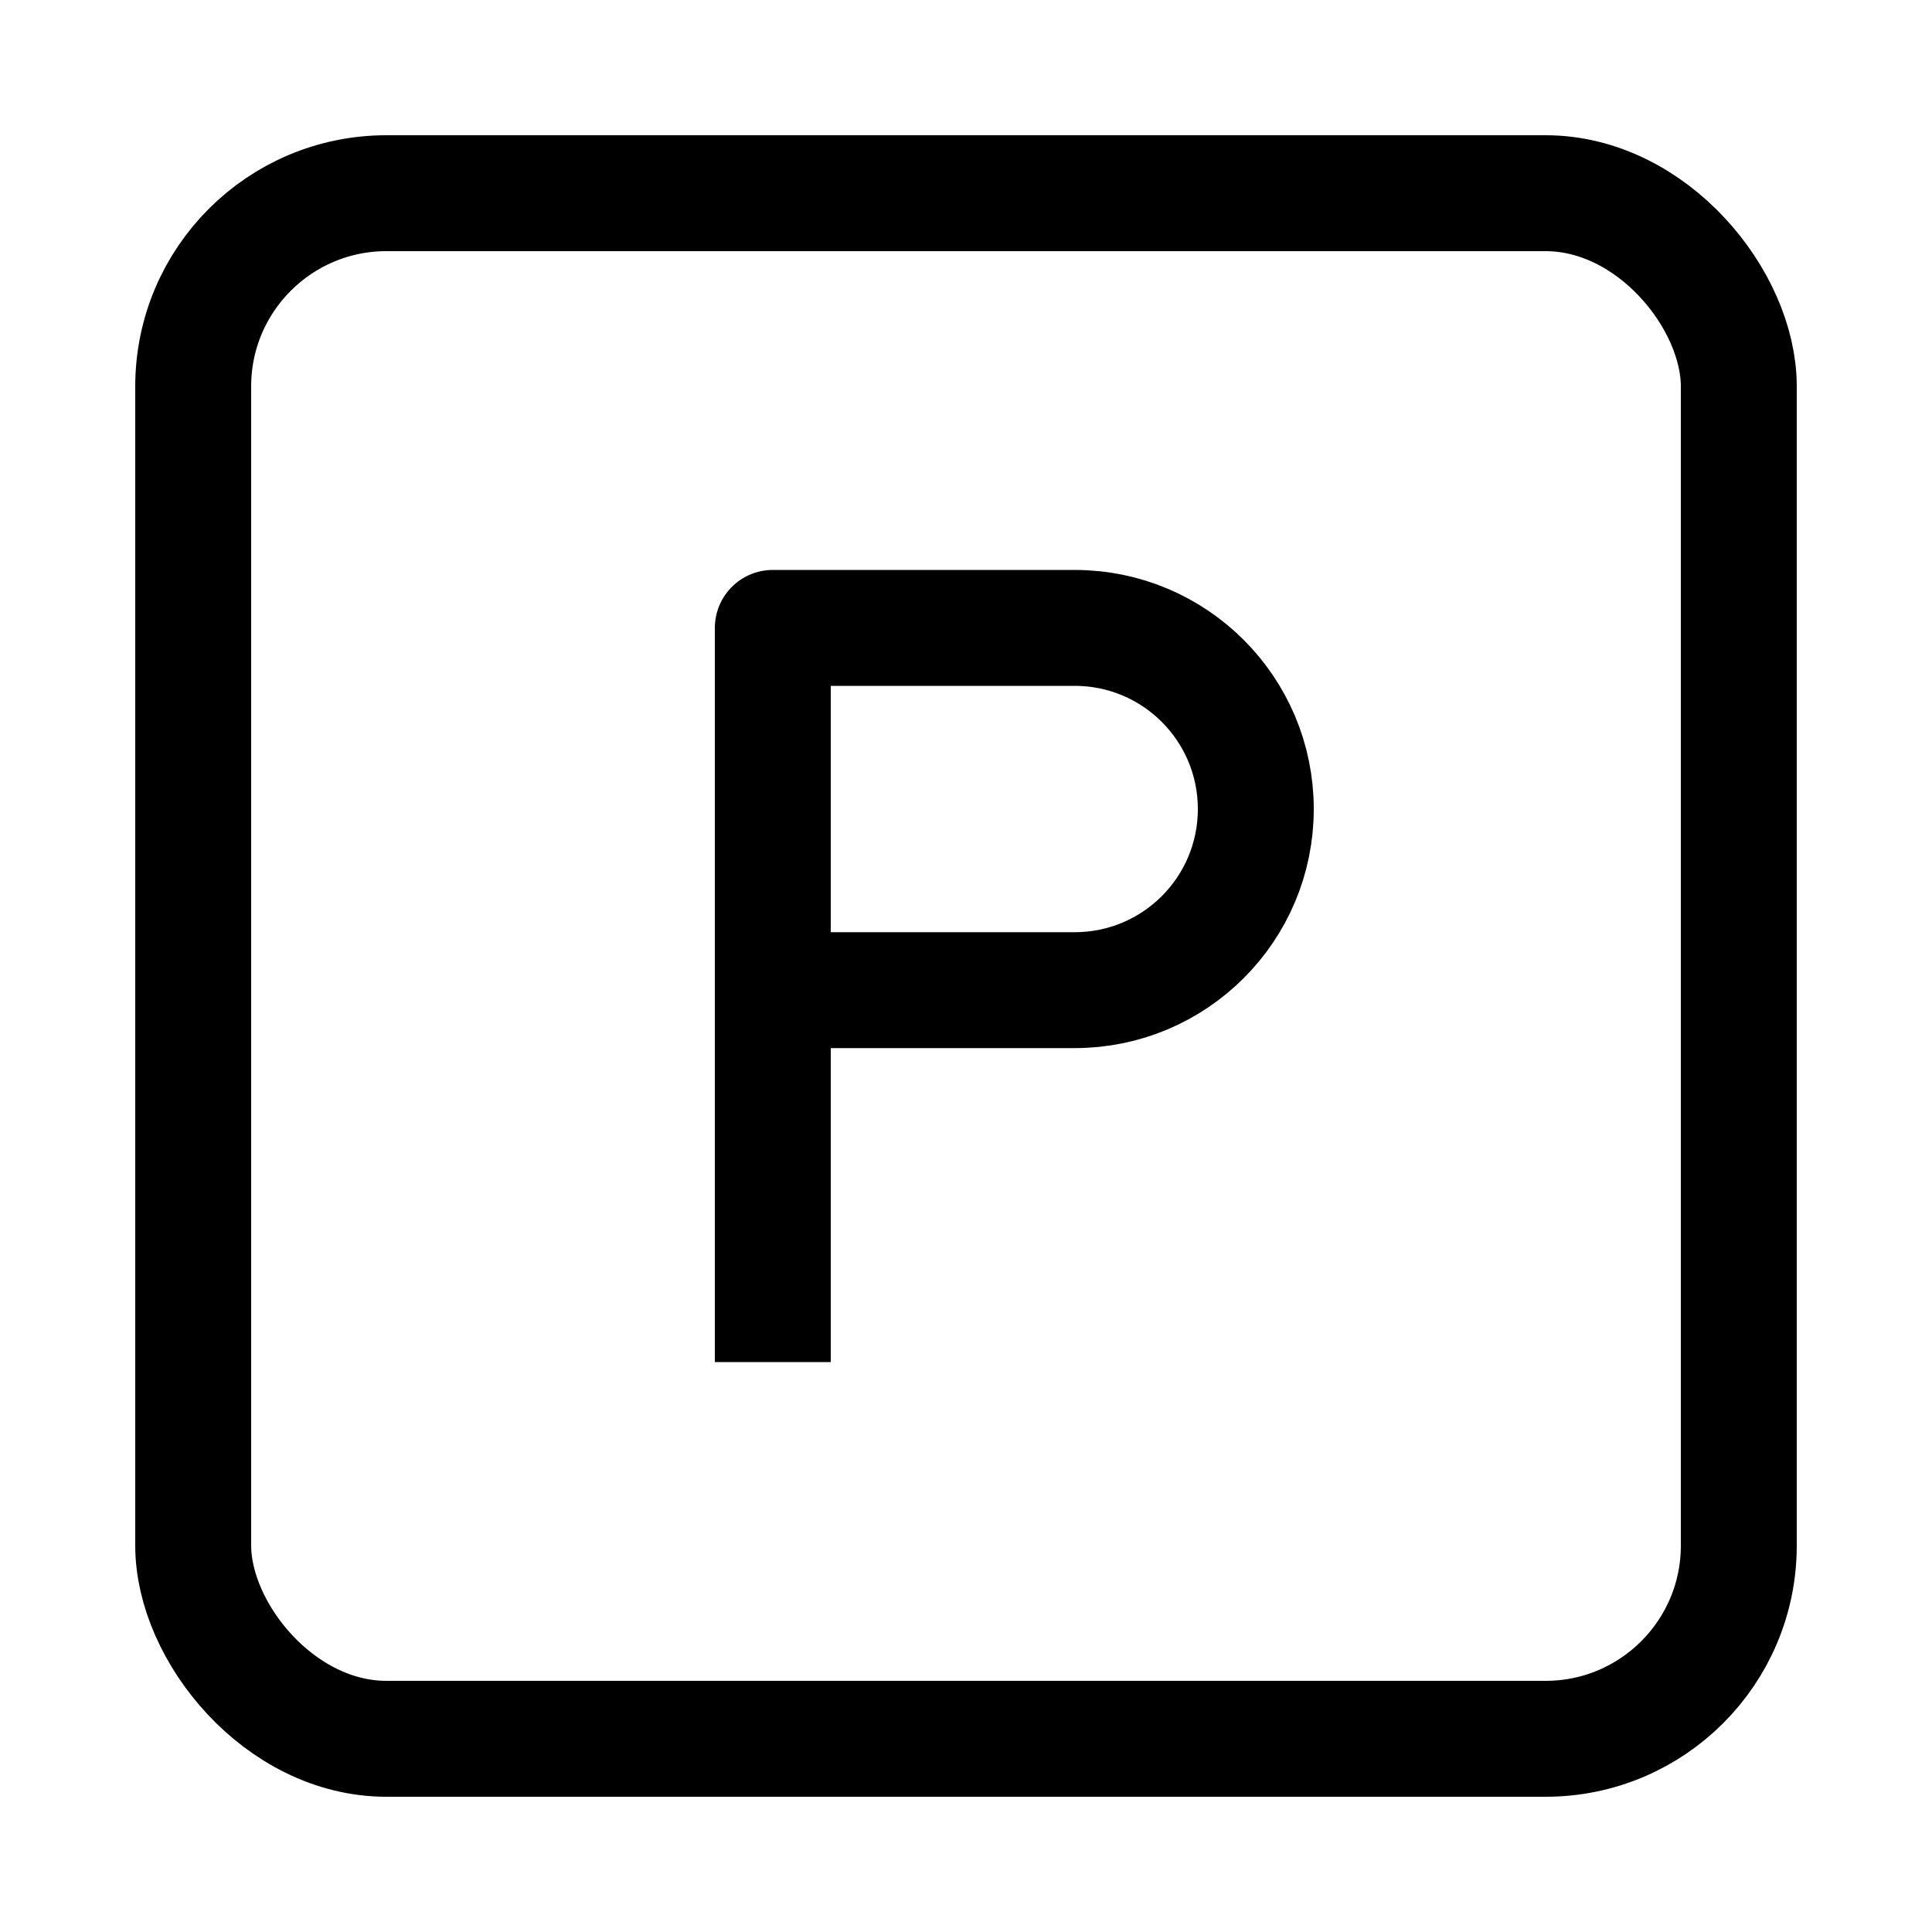 <svg width="20" height="20" viewBox="0 0 20 20" fill="none" xmlns="http://www.w3.org/2000/svg">
<rect x="2" y="2" width="16" height="16" rx="2" stroke="black" stroke-width="1.2" stroke-linecap="square" stroke-linejoin="round"/>
<path d="M8 13.5V10.25M8 10.25V6.5H11.125C12.161 6.5 13 7.339 13 8.375V8.375C13 9.411 12.161 10.25 11.125 10.25H8Z" stroke="black" stroke-width="1.2" stroke-linecap="square" stroke-linejoin="round"/>
</svg>
